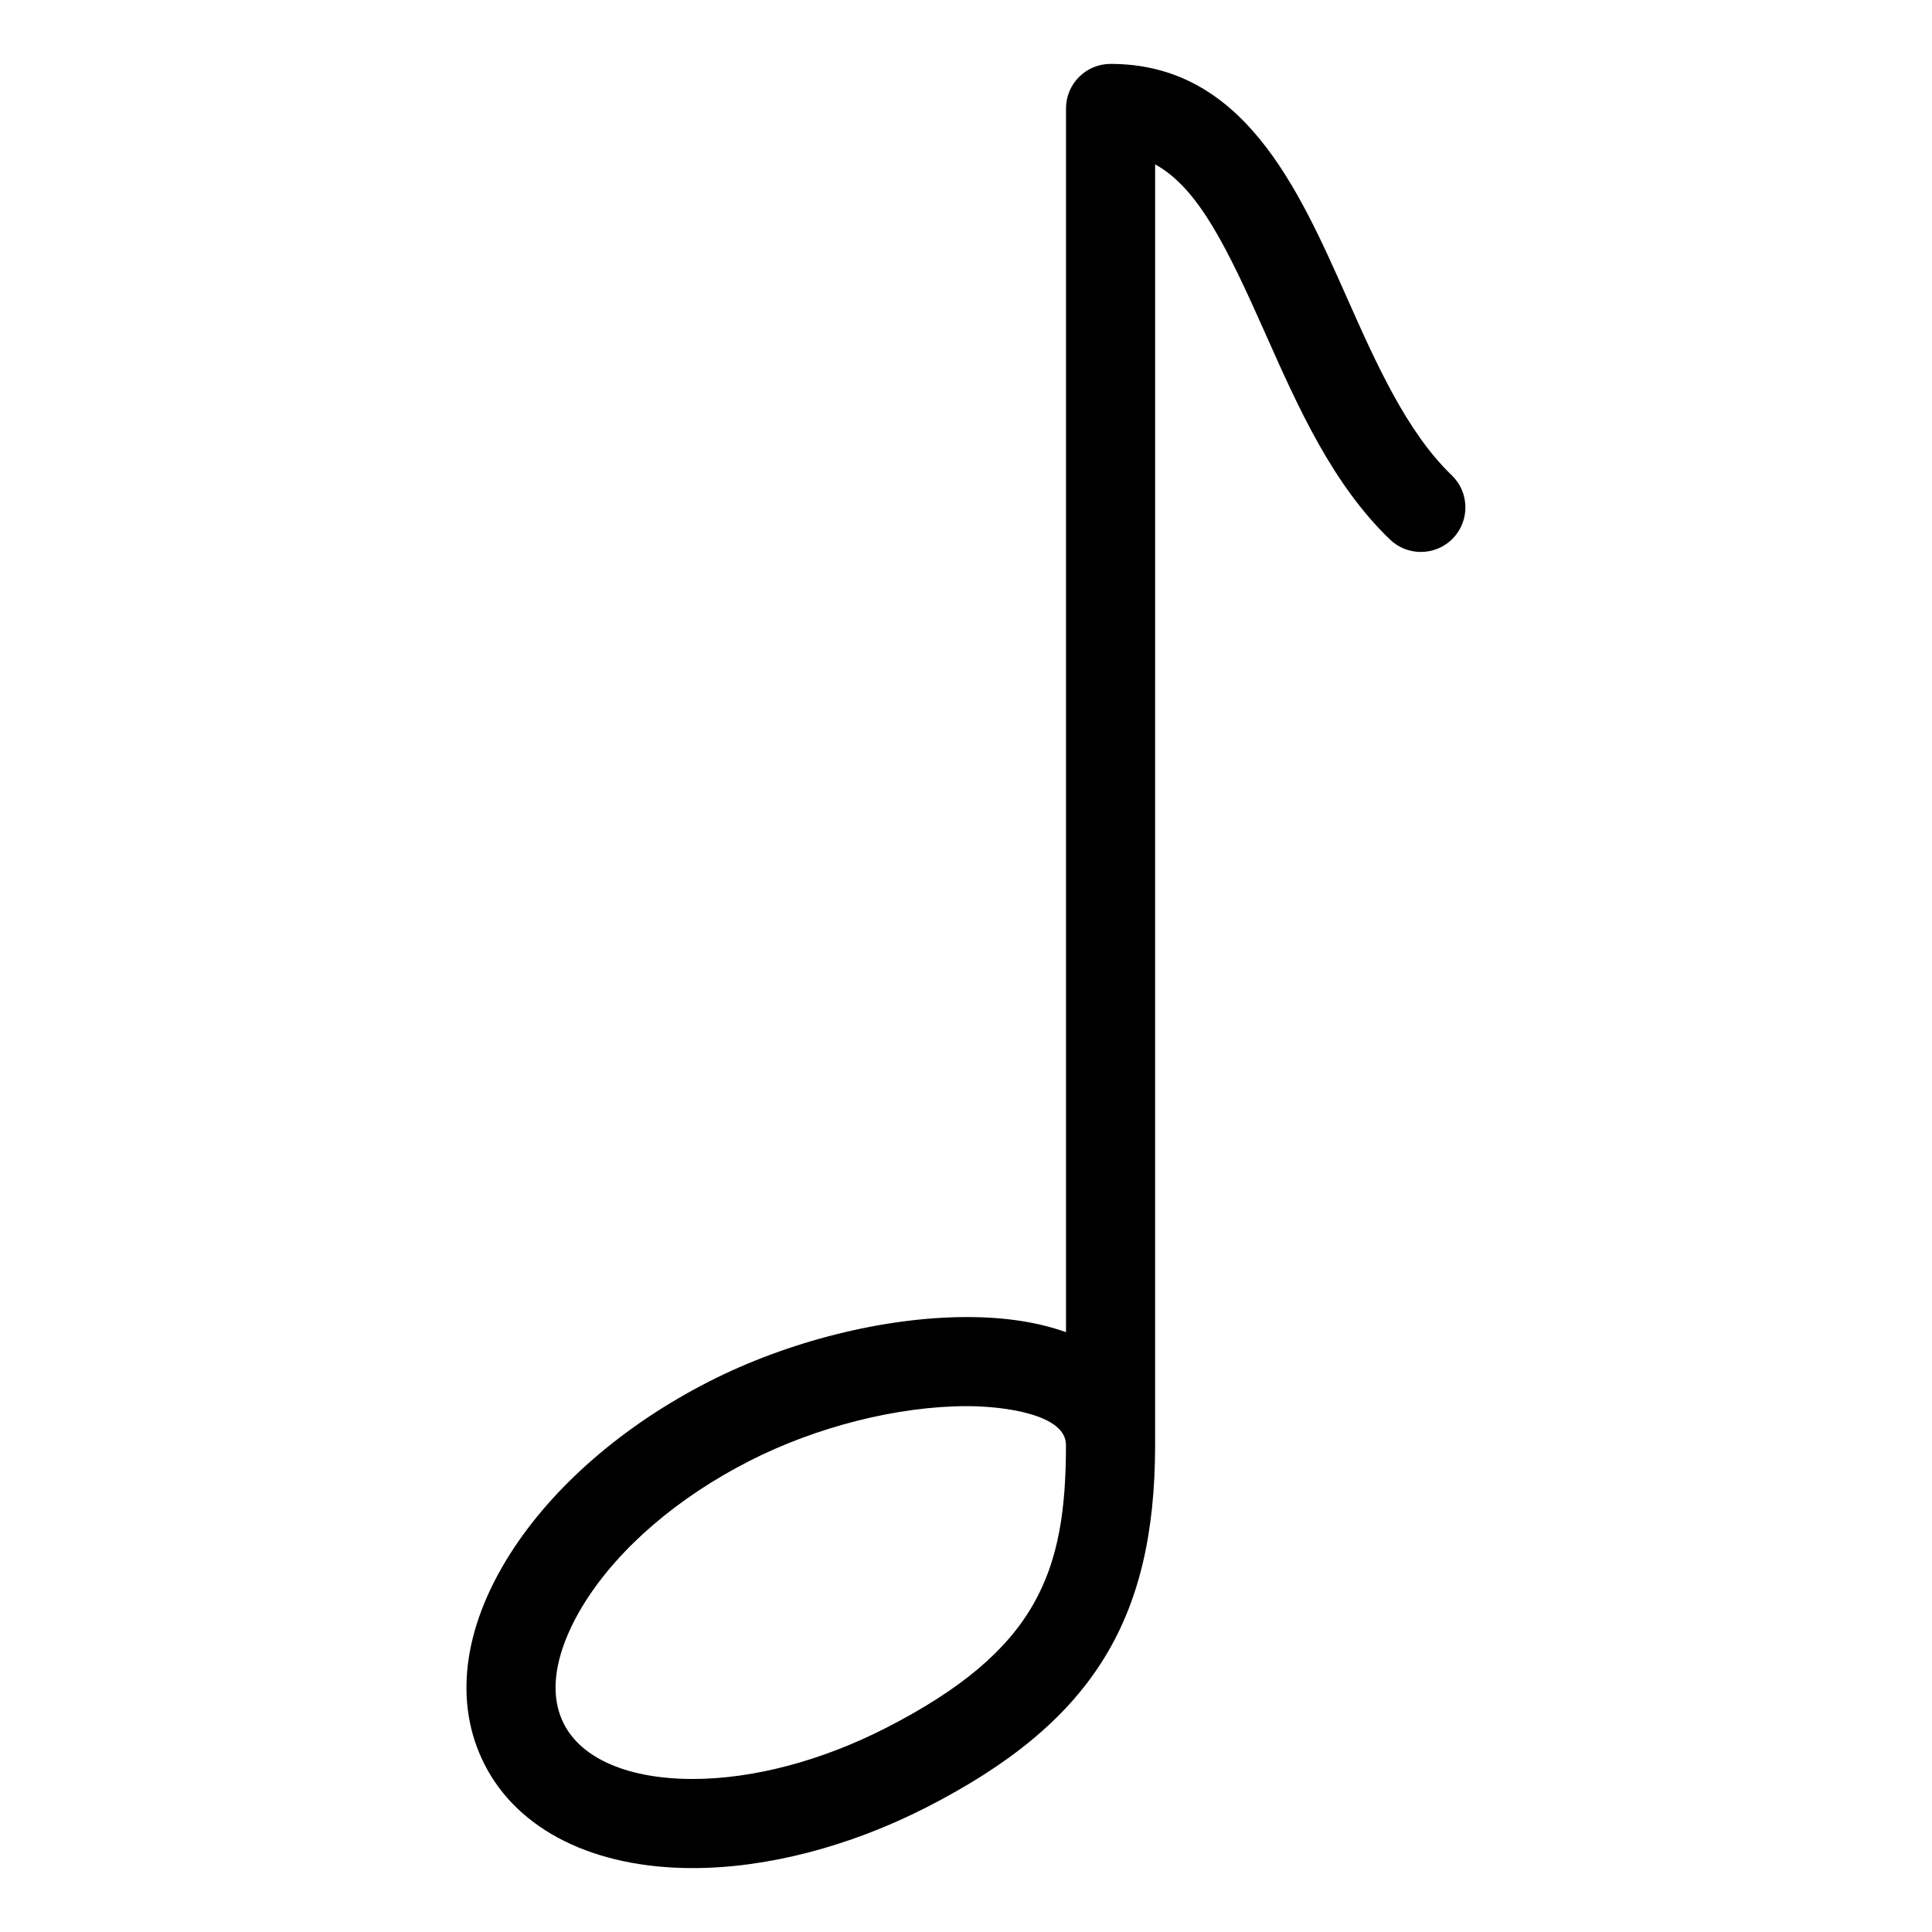 <?xml version="1.0" encoding="UTF-8"?>
<!-- Uploaded to: ICON Repo, www.svgrepo.com, Generator: ICON Repo Mixer Tools -->
<svg fill="#000000" width="800px" height="800px" version="1.1" viewBox="144 144 512 512" xmlns="http://www.w3.org/2000/svg">
 <path d="m528.73 269.96c-11.973-11.508-20.074-29.719-27.898-47.336-12.863-28.914-27.426-61.691-62.52-61.691-6.519 0-11.809 5.281-11.809 11.809v324.3c-6.941-2.496-15.57-4.008-26.238-4.008-21.859 0-47.453 6.398-68.457 17.137-22.609 11.539-41.312 27.766-52.664 45.688-12.57 19.836-14.949 39.637-6.715 55.773 8.902 17.438 29.016 27.434 55.176 27.434 19.594 0 41.555-5.707 61.836-16.059 43.668-22.301 60.676-49.238 60.676-96.094l0.004-339.35c11.422 6.242 19.09 22.074 29.133 44.656 8.746 19.688 17.805 40.047 33.102 54.758 2.289 2.203 5.242 3.297 8.188 3.297 3.102 0 6.195-1.211 8.508-3.621 4.519-4.703 4.371-12.172-0.32-16.691zm-150.04 332.01c-17.02 8.691-35.164 13.477-51.098 13.477-16.973 0-29.418-5.312-34.141-14.57-5.785-11.32 1.047-25.145 5.629-32.387 9.133-14.398 24.562-27.648 43.461-37.289 17.84-9.117 39.406-14.555 57.711-14.555 9.746 0 26.238 2.156 26.238 10.266 0.008 33.594-7.383 54.426-47.801 75.059z"/>
</svg>